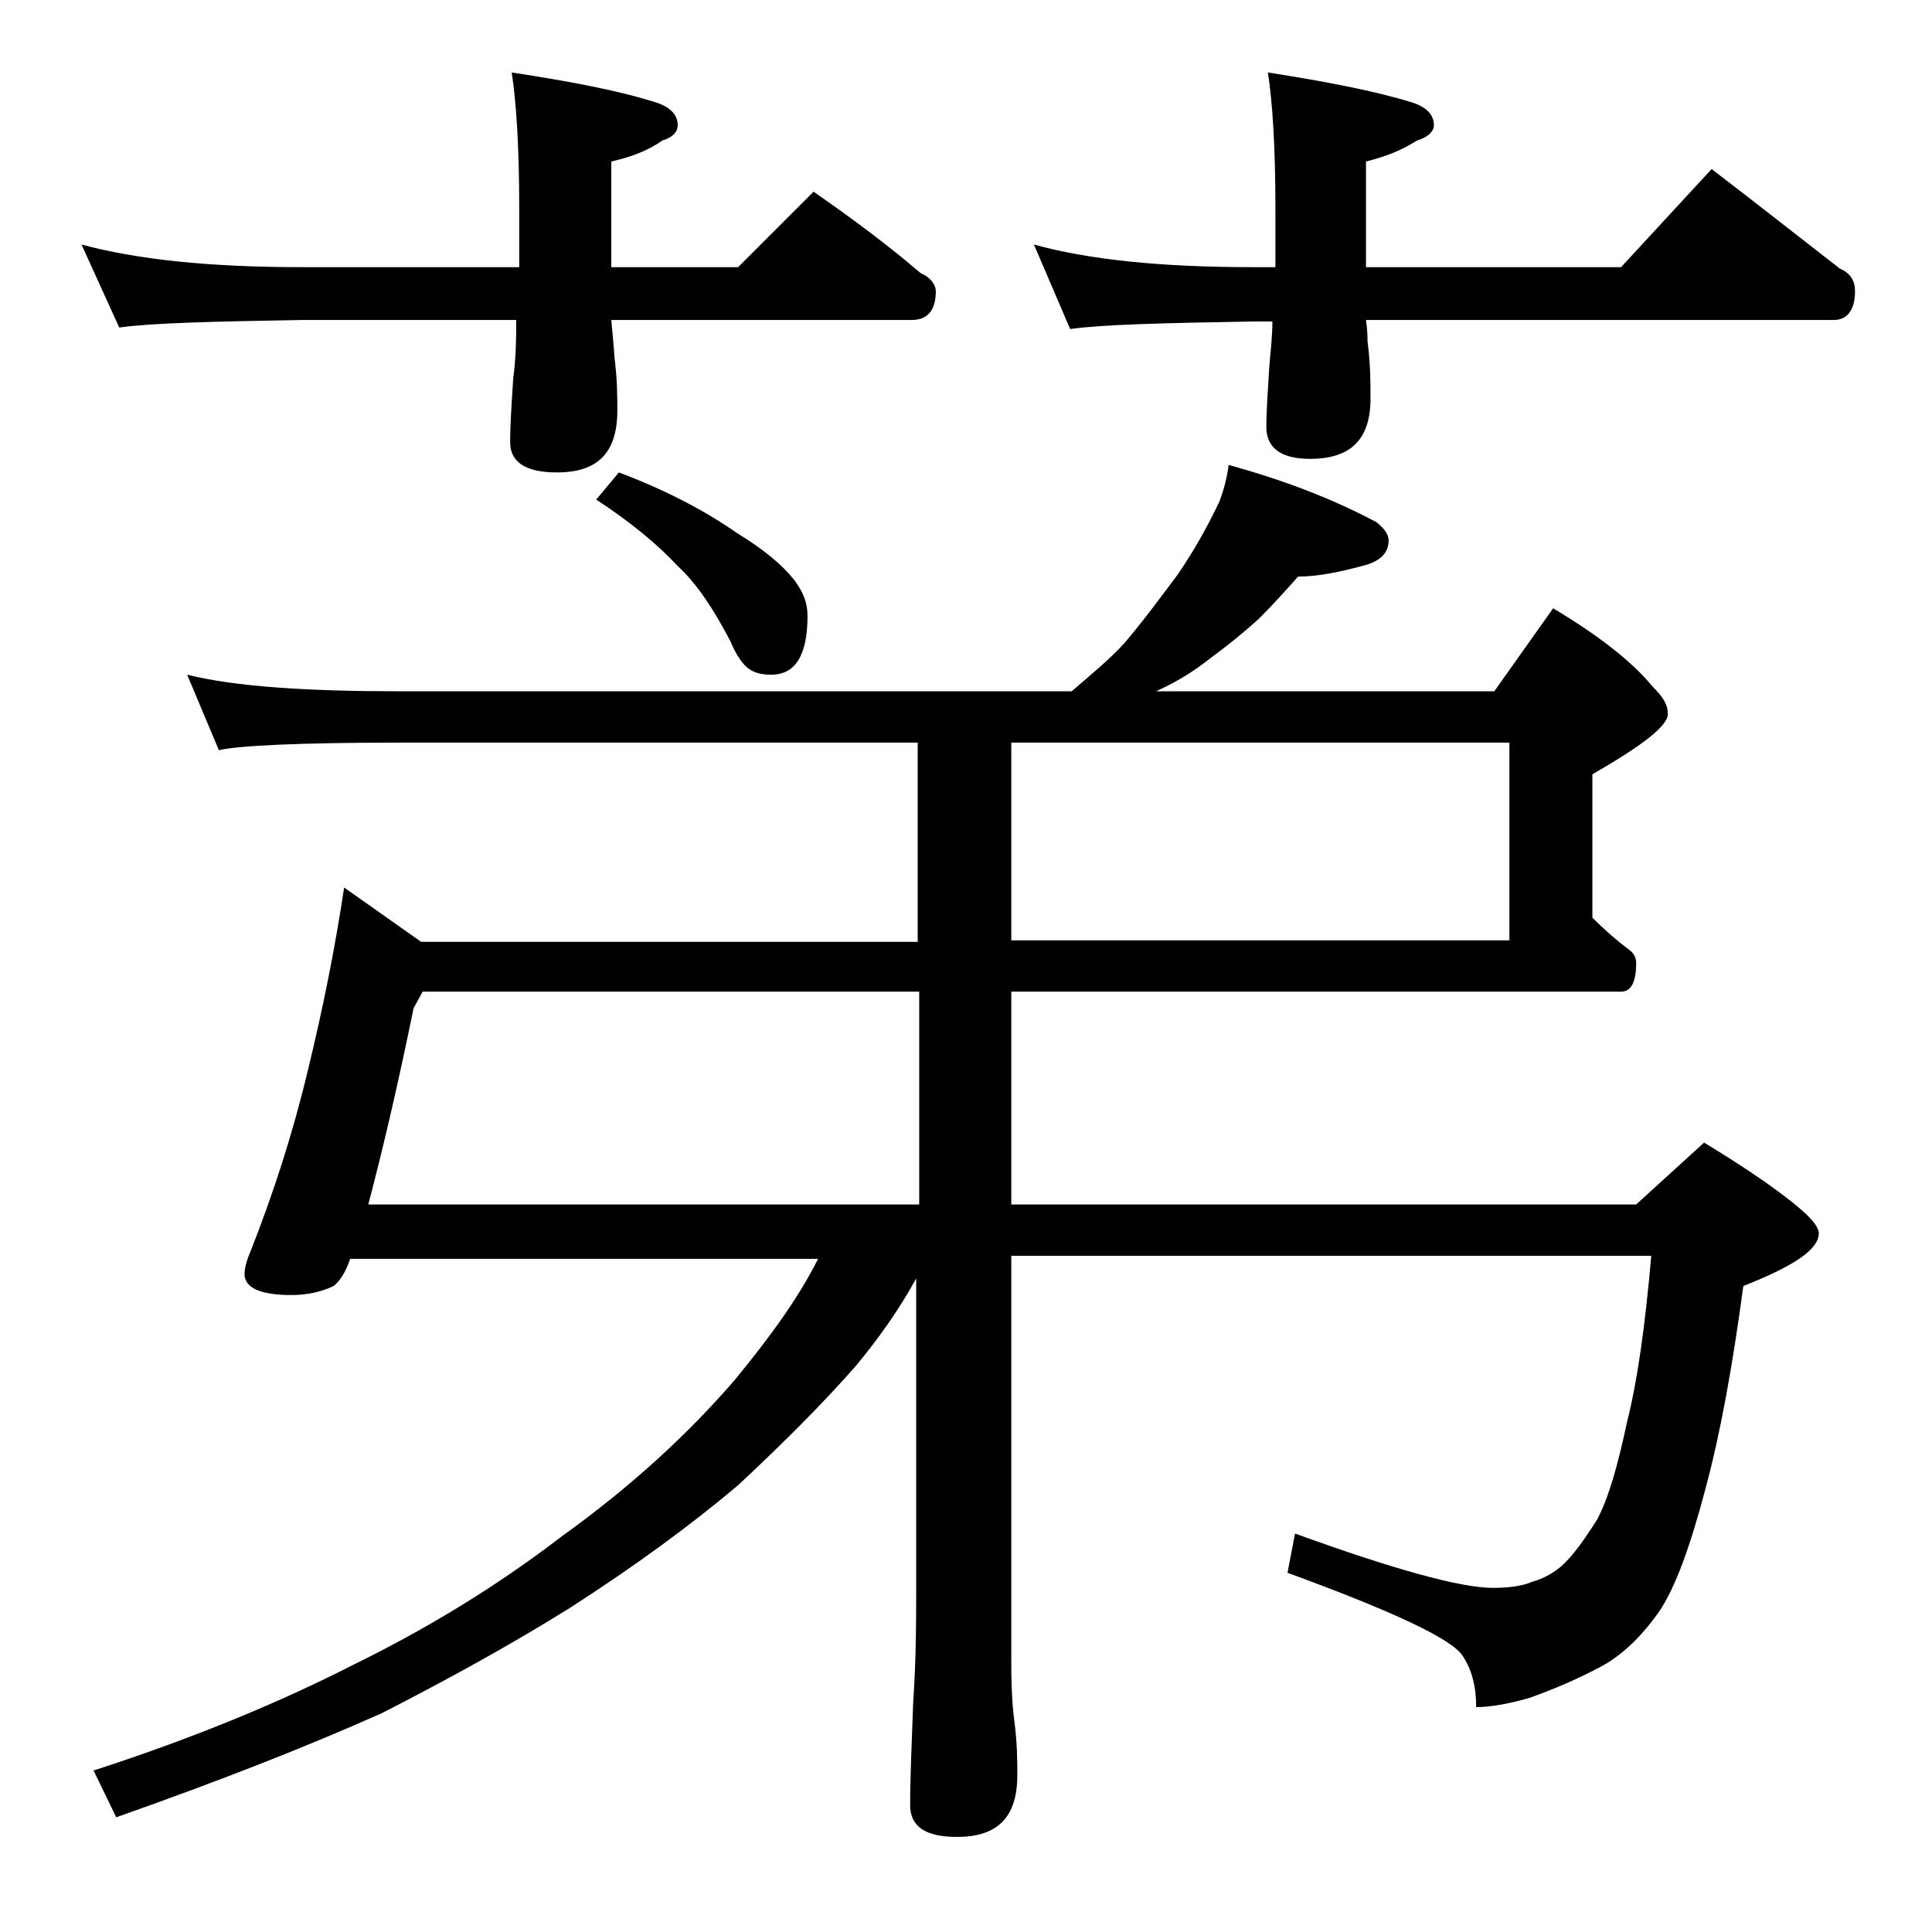 <?xml version="1.0" encoding="utf-8"?>
<!-- Generator: Adobe Illustrator 18.0.0, SVG Export Plug-In . SVG Version: 6.00 Build 0)  -->
<!DOCTYPE svg PUBLIC "-//W3C//DTD SVG 1.1//EN" "http://www.w3.org/Graphics/SVG/1.1/DTD/svg11.dtd">
<svg version="1.1" id="Layer_1" xmlns="http://www.w3.org/2000/svg" xmlns:xlink="http://www.w3.org/1999/xlink" x="0px" y="0px"
	 viewBox="0 0 128 128" enable-background="new 0 0 128 128" xml:space="preserve">
<path d="M5.4,16.2c3.7,1,8.5,1.5,14.6,1.5h14.4v-3.9c0-4.1-0.2-7.1-0.5-9c3.9,0.6,7.1,1.2,9.6,2c0.9,0.3,1.4,0.8,1.4,1.5
	c0,0.4-0.3,0.8-1,1c-1,0.7-2.1,1.1-3.4,1.4v7h8.4l5-5c2.6,1.8,5,3.6,7.1,5.4c0.7,0.3,1,0.8,1,1.2c0,1.2-0.5,1.9-1.6,1.9H40.5
	c0.1,1.2,0.2,2,0.2,2.4c0.2,1.5,0.2,2.7,0.2,3.6c0,2.8-1.3,4.1-4,4.1c-2.1,0-3.1-0.7-3.1-2c0-1.2,0.1-2.6,0.2-4.2
	c0.2-1.5,0.2-2.8,0.2-3.9H20c-5.9,0.1-10,0.2-12.1,0.5L5.4,16.2z M81.4,30.8c3.6,1,6.8,2.2,9.8,3.8c0.5,0.4,0.8,0.8,0.8,1.2
	c0,0.8-0.5,1.3-1.4,1.6c-1.8,0.5-3.3,0.8-4.6,0.8c-0.8,0.9-1.6,1.8-2.6,2.8c-1,0.9-2.1,1.8-3.2,2.6c-1,0.8-2.1,1.5-3.4,2.1l-0.2,0.1
	H99l3.9-5.5c3,1.8,5.2,3.5,6.6,5.2c0.7,0.7,1,1.2,1,1.8c0,0.8-1.7,2.1-5,4v9.5c0.8,0.8,1.6,1.5,2.4,2.1c0.3,0.2,0.5,0.5,0.5,0.9
	c0,1.2-0.3,1.9-1,1.9H67v14.1h41.4l4.5-4.1c2.8,1.7,5,3.2,6.5,4.5c0.8,0.7,1.1,1.2,1.1,1.5c0,1.1-1.7,2.2-5,3.5
	c-0.7,5.2-1.5,9.7-2.5,13.4c-1,3.8-2,6.6-3.1,8.2c-1.2,1.7-2.5,2.9-3.8,3.6c-1.5,0.8-3.1,1.5-4.8,2.1c-1.4,0.4-2.6,0.6-3.5,0.6
	c0-1.4-0.3-2.5-0.9-3.4c-0.7-1.1-4.5-2.9-11.6-5.5l0.5-2.6c6.6,2.4,11,3.6,13.1,3.6c1,0,1.9-0.1,2.6-0.4c0.7-0.2,1.3-0.5,1.9-1
	c0.8-0.7,1.5-1.7,2.4-3.1c0.8-1.5,1.4-3.7,2-6.5c0.7-2.8,1.2-6.4,1.6-11H67v27c0,1.8,0.1,3.1,0.2,3.8c0.2,1.5,0.2,2.7,0.2,3.6
	c0,2.8-1.3,4.1-4,4.1c-2.1,0-3.1-0.7-3.1-2.1c0-1.8,0.1-4,0.2-6.8c0.2-2.9,0.2-5.5,0.2-7.6V84.7c-1.2,2.2-2.6,4.1-4,5.8
	c-2.2,2.5-4.8,5.1-7.8,7.9c-3.2,2.7-6.9,5.4-11.1,8.1c-4,2.5-8.2,4.8-12.5,7c-4.7,2.1-10.5,4.4-17.6,6.9l-1.5-3.1
	c6.8-2.2,12.5-4.6,17.2-7c4.9-2.4,9.5-5.2,13.8-8.5c4.6-3.3,8.4-6.8,11.5-10.4c2.3-2.8,4.2-5.4,5.5-8h-31c-0.3,0.9-0.7,1.5-1.1,1.8
	c-0.8,0.4-1.8,0.6-2.8,0.6c-2.1,0-3.1-0.5-3.1-1.4c0-0.3,0.1-0.8,0.4-1.5c1.5-3.8,2.8-7.8,3.8-12c1-4.1,1.8-8.1,2.4-12.1l5.1,3.6
	h32.9V49.2H26.5c-6.7,0-10.7,0.2-12,0.5l-2.1-5c3.2,0.8,8,1.1,14.1,1.1H71c1.4-1.2,2.6-2.2,3.5-3.2c1.2-1.4,2.3-2.9,3.5-4.5
	c1.1-1.6,2-3.2,2.8-4.9C81.1,32.4,81.3,31.6,81.4,30.8z M60.9,79.8V65.7H28l-0.6,1.1c-1,4.9-2,9.2-3,13H60.9z M41,31.3
	c3.2,1.2,5.8,2.6,7.8,4c1.8,1.1,3,2.1,3.8,3.1c0.6,0.8,0.9,1.5,0.9,2.4c0,2.6-0.8,3.9-2.4,3.9c-0.6,0-1.1-0.1-1.5-0.4
	c-0.3-0.2-0.8-0.8-1.2-1.8c-1.1-2.1-2.2-3.8-3.5-5c-1.3-1.4-3.1-2.9-5.4-4.4L41,31.3z M67,49.2v13.1h33V49.2H67z M68.5,16.2
	c3.6,1,8.4,1.5,14.5,1.5h1.5v-3.9c0-4.1-0.2-7.1-0.5-9c3.8,0.6,7,1.2,9.6,2C94.5,7.1,95,7.6,95,8.3c0,0.4-0.4,0.8-1.1,1
	c-1.1,0.7-2.2,1.1-3.4,1.4v7h16.9l6-6.5c3,2.3,5.8,4.5,8.5,6.6c0.7,0.3,1,0.8,1,1.5c0,1.2-0.5,1.9-1.4,1.9h-31
	c0.1,0.7,0.1,1.1,0.1,1.4c0.2,1.5,0.2,2.8,0.2,3.8c0,2.7-1.3,4-4,4c-1.9,0-2.9-0.7-2.9-2.1c0-1.1,0.1-2.5,0.2-4.1
	c0.1-1.1,0.2-2,0.2-2.9H83c-5.9,0.1-10,0.2-12.1,0.5L68.5,16.2z"/>
</svg>

